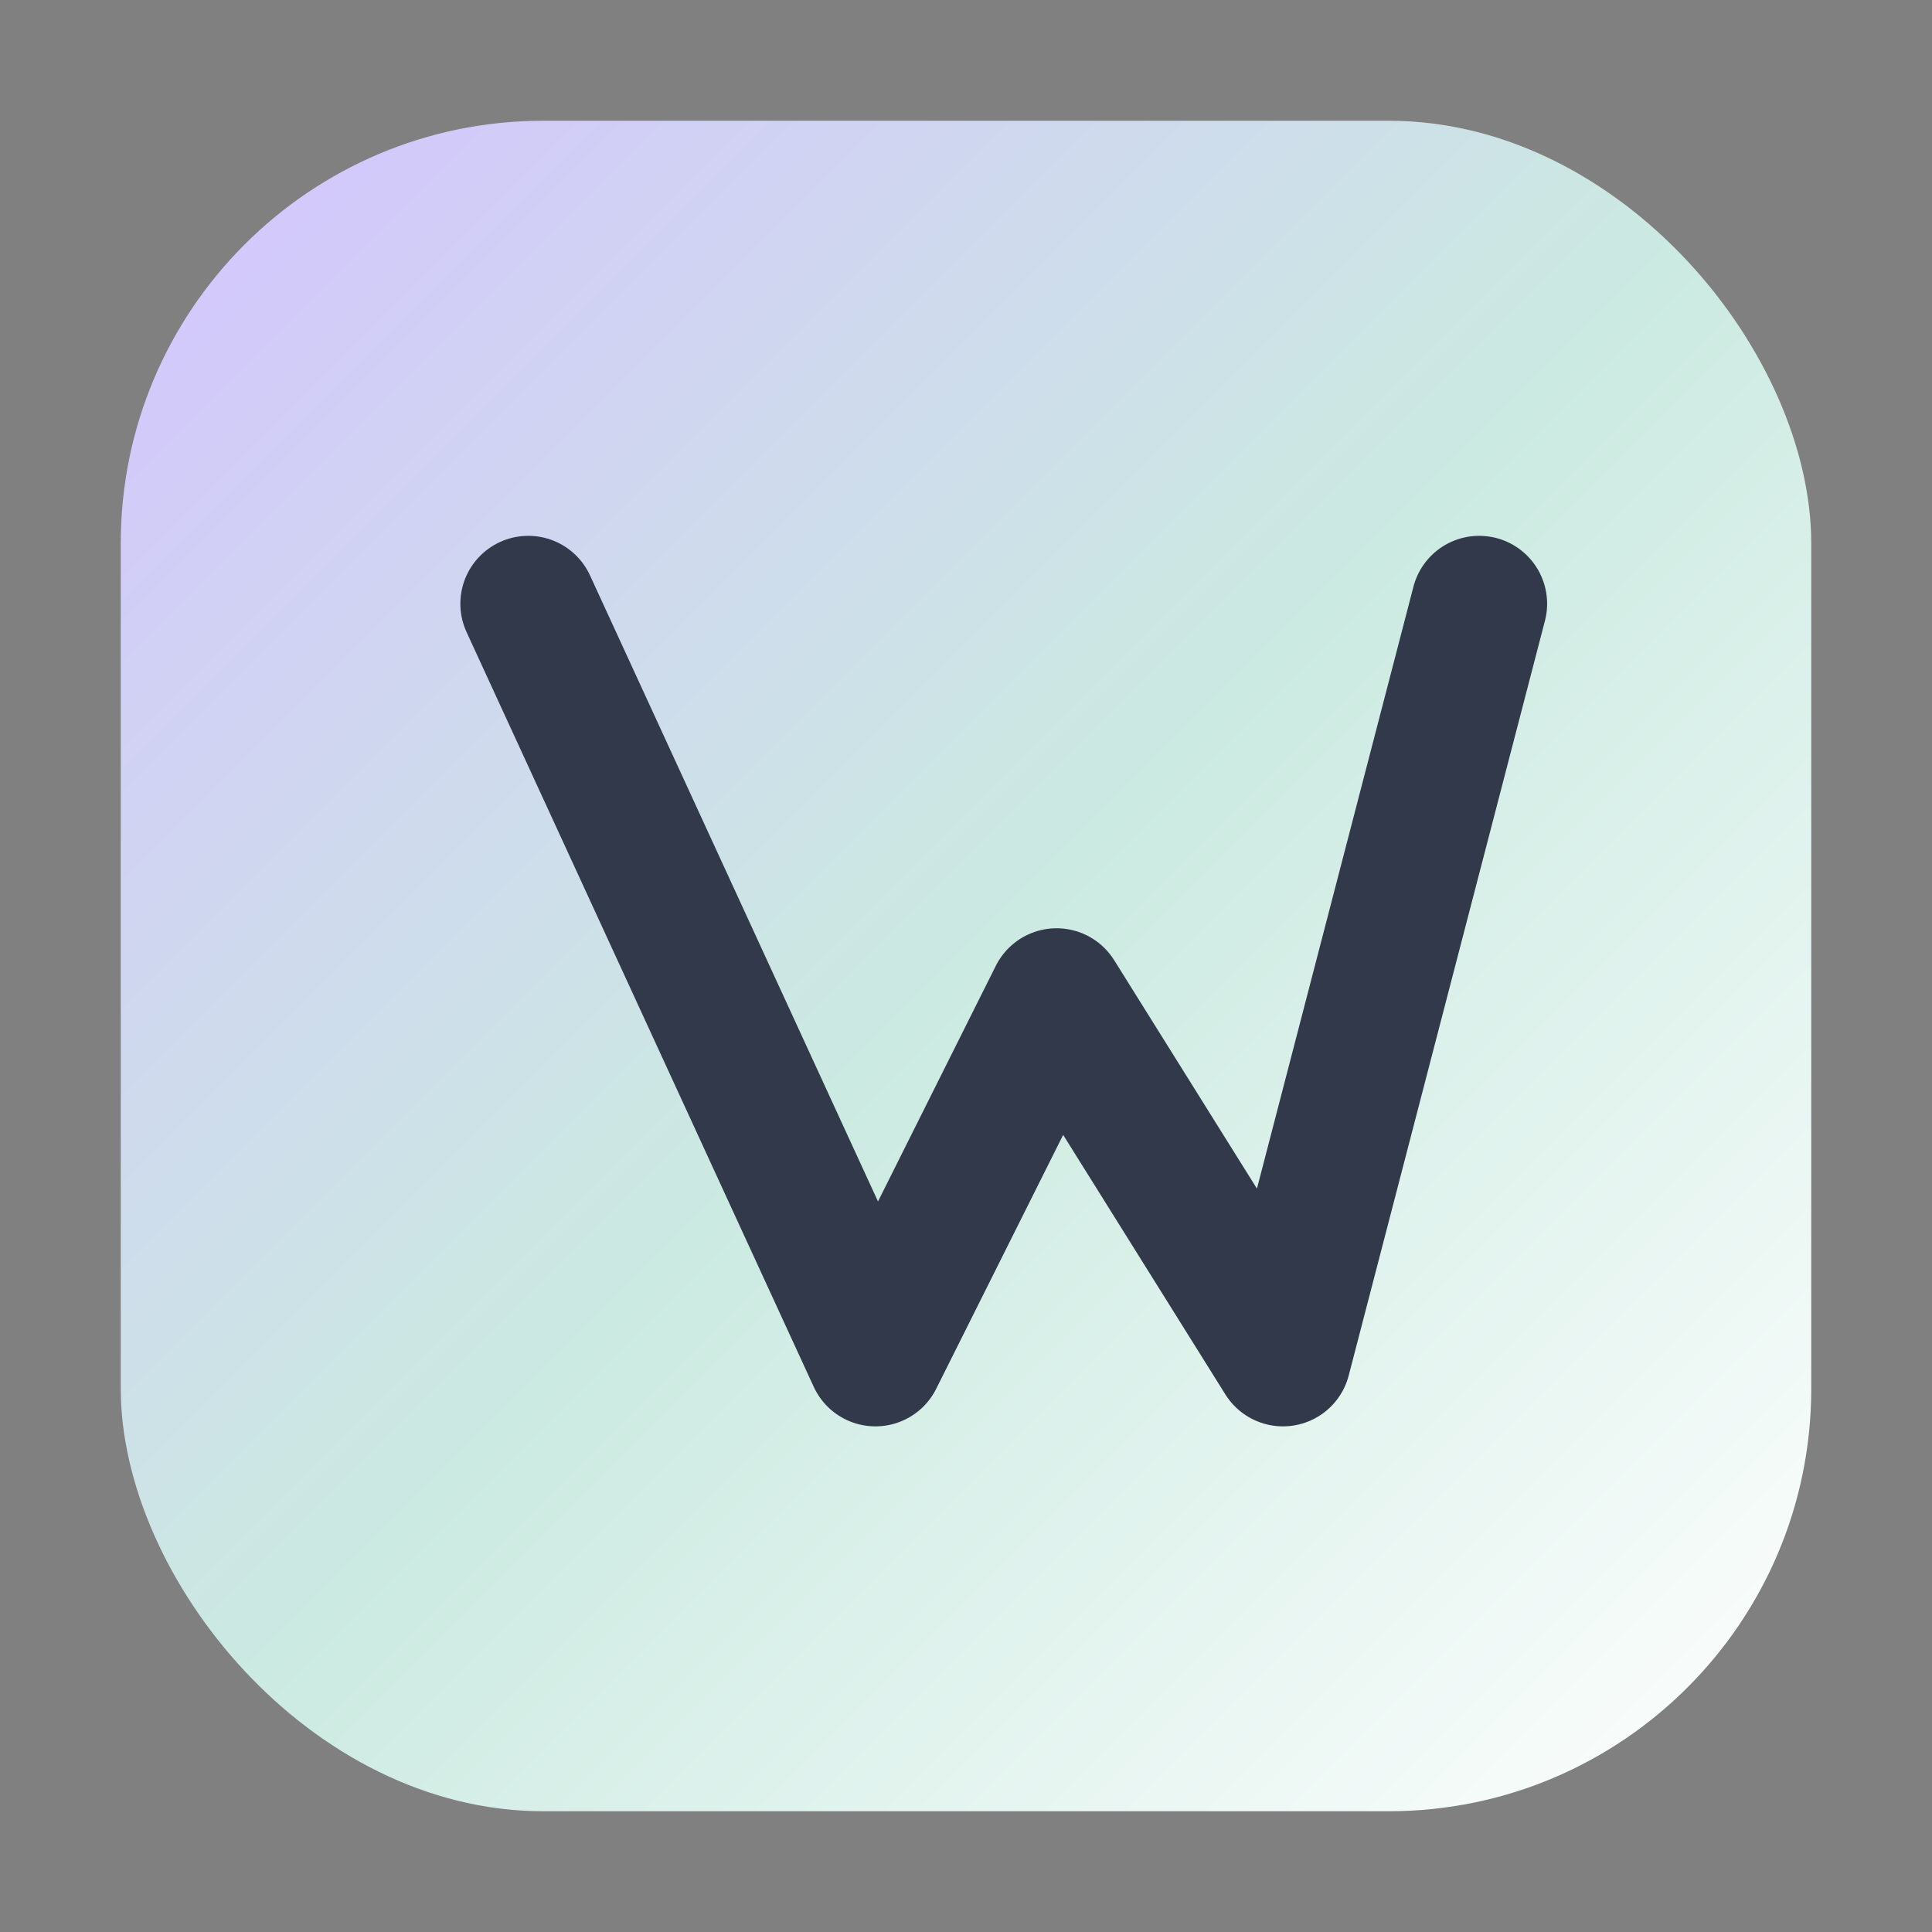 <svg width="256" height="256" viewBox="0 0 256 256" xmlns="http://www.w3.org/2000/svg">
  <rect x="0" y="0" width="256" height="256" fill="#808080" stroke="none"/>
  <defs>
    <linearGradient id="bgGradient" x1="0%" y1="0%" x2="100%" y2="100%">
      <stop offset="0%" stop-color="#D4C3FF"/>
      <stop offset="50%" stop-color="#CBEAE1"/>
      <stop offset="100%" stop-color="#FFFFFF"/>
    </linearGradient>
  </defs>
  <rect x="16" y="16" width="224" height="224" rx="56" ry="56" fill="url(#bgGradient)"/>
  <path d="M70 80 L116 180 L140 132 L170 180 L196 80" fill="none" stroke="#31394A" stroke-width="18" stroke-linecap="round" stroke-linejoin="round"/>
</svg>

